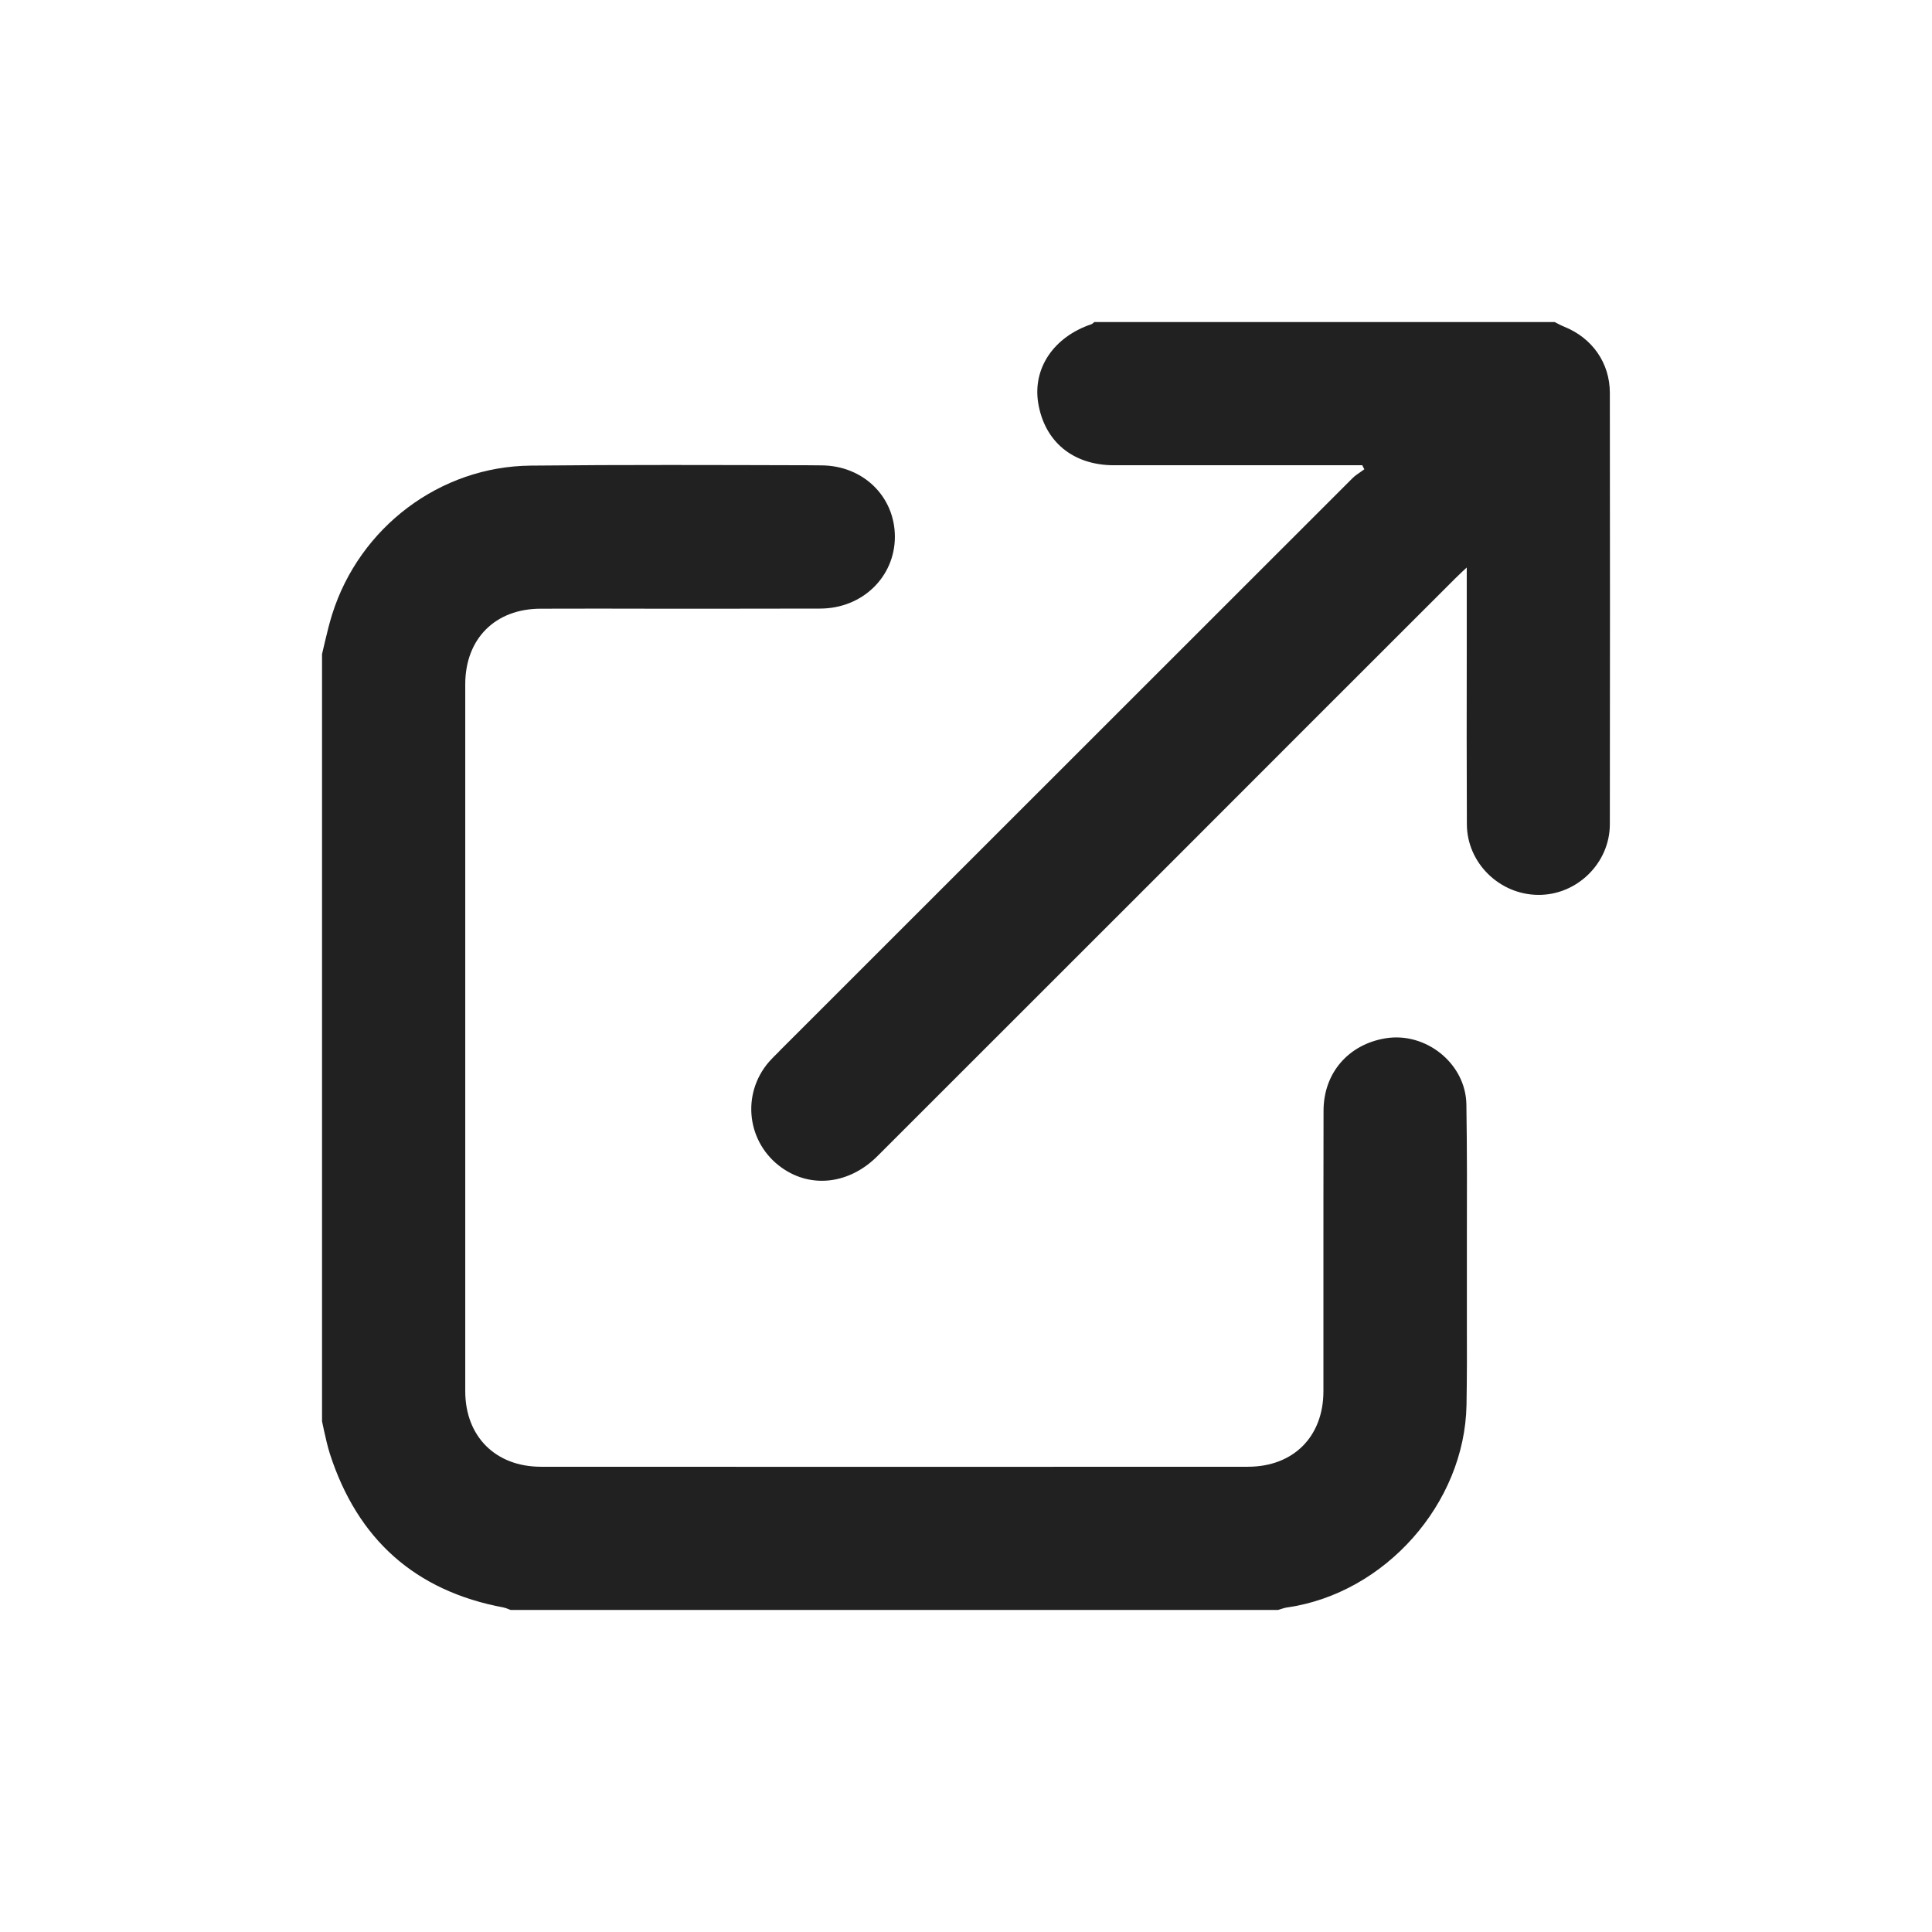 <svg width="16" height="16" viewBox="0 0 16 16" fill="none" xmlns="http://www.w3.org/2000/svg">
<g id="Icons/ExternalLink">
<path id="Union" fill-rule="evenodd" clip-rule="evenodd" d="M12.9 2.68C12.892 2.676 12.883 2.671 12.875 2.667L12.876 2.667H9.063C9.061 2.669 9.058 2.671 9.056 2.673C9.051 2.678 9.045 2.682 9.039 2.685C8.726 2.79 8.551 3.05 8.598 3.338C8.651 3.659 8.887 3.853 9.226 3.853H11.174H11.282C11.285 3.859 11.287 3.864 11.29 3.87C11.293 3.875 11.296 3.88 11.299 3.886C11.289 3.894 11.278 3.901 11.267 3.909C11.243 3.925 11.22 3.941 11.2 3.961C9.621 5.539 8.042 7.117 6.463 8.696C6.457 8.702 6.451 8.708 6.445 8.715C6.419 8.74 6.393 8.766 6.369 8.793C6.136 9.062 6.185 9.467 6.476 9.672C6.72 9.844 7.036 9.806 7.268 9.573C8.065 8.776 8.862 7.98 9.659 7.183C10.455 6.386 11.252 5.589 12.049 4.793C12.068 4.774 12.087 4.756 12.111 4.733C12.122 4.723 12.134 4.712 12.147 4.7V4.839C12.147 5.025 12.147 5.21 12.147 5.396C12.146 5.873 12.146 6.351 12.148 6.828C12.15 7.147 12.418 7.408 12.737 7.411C13.058 7.415 13.332 7.149 13.332 6.826C13.334 5.635 13.333 4.444 13.332 3.253C13.332 3.006 13.186 2.799 12.955 2.706C12.936 2.699 12.918 2.689 12.9 2.68ZM2.692 5.31C2.684 5.346 2.676 5.381 2.667 5.417V11.771C2.673 11.799 2.679 11.827 2.685 11.855C2.699 11.917 2.713 11.98 2.732 12.04C2.961 12.748 3.438 13.176 4.172 13.313C4.186 13.316 4.199 13.321 4.211 13.326C4.217 13.329 4.223 13.331 4.229 13.333H10.583C10.592 13.331 10.601 13.328 10.609 13.325C10.626 13.32 10.644 13.314 10.661 13.312C11.47 13.195 12.13 12.452 12.145 11.636C12.149 11.405 12.149 11.173 12.148 10.941C12.148 10.857 12.148 10.773 12.148 10.688C12.148 10.555 12.148 10.422 12.148 10.289C12.149 9.908 12.15 9.527 12.144 9.147C12.139 8.807 11.807 8.543 11.473 8.599C11.166 8.65 10.961 8.887 10.961 9.199C10.96 9.672 10.96 10.145 10.96 10.618C10.96 10.919 10.96 11.22 10.96 11.521C10.96 11.898 10.711 12.147 10.334 12.147C8.382 12.148 6.431 12.148 4.48 12.147C4.104 12.147 3.853 11.896 3.853 11.521C3.853 9.569 3.853 7.618 3.853 5.667C3.853 5.289 4.102 5.041 4.478 5.041C4.796 5.04 5.113 5.04 5.431 5.041C5.884 5.041 6.337 5.041 6.791 5.04C7.141 5.04 7.411 4.778 7.411 4.445C7.411 4.114 7.15 3.855 6.801 3.854C6.764 3.854 6.727 3.853 6.689 3.853C5.925 3.851 5.16 3.848 4.395 3.856C3.643 3.863 2.978 4.367 2.751 5.087C2.728 5.16 2.71 5.235 2.692 5.31Z" fill="#212121"/>
</g>
</svg>
